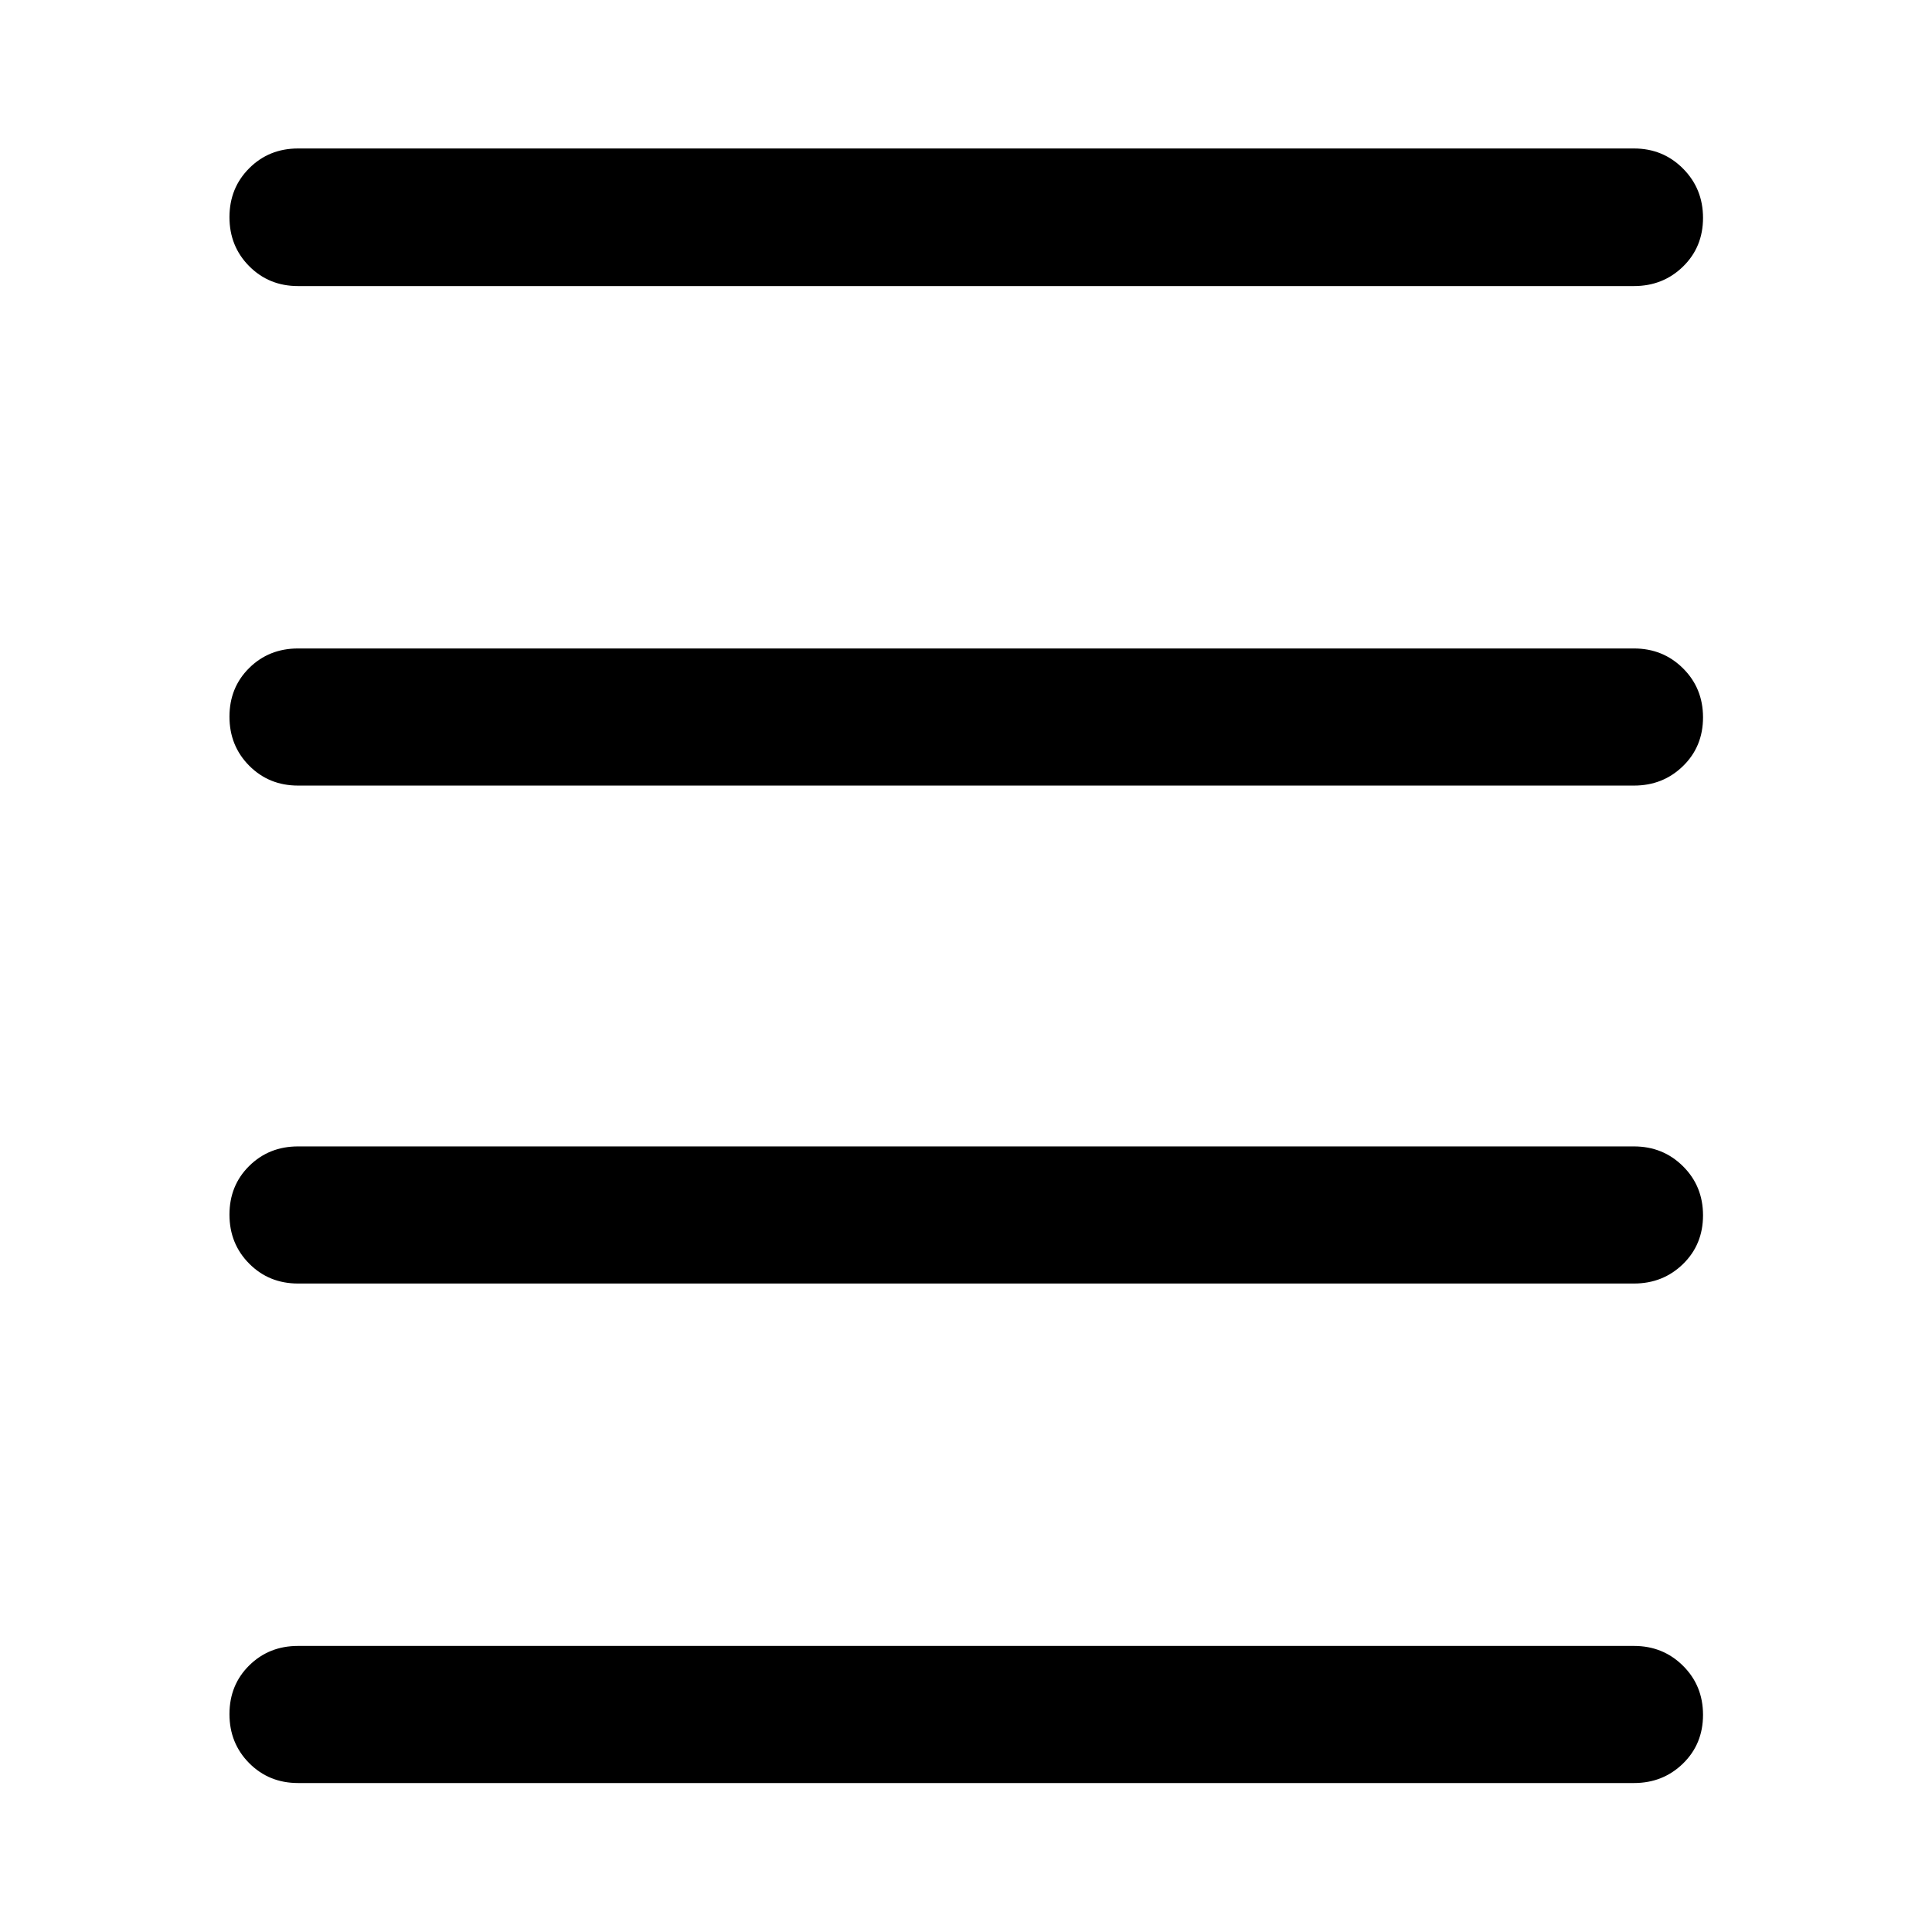 <svg xmlns="http://www.w3.org/2000/svg" width="48" height="48" viewBox="0 -960 960 960"><path d="M148.09-74.02q-14.43 0-24.25-9.87t-9.82-24.37q0-14.5 9.82-24.2 9.82-9.69 24.25-9.69h663.82q14.43 0 24.37 9.87 9.94 9.87 9.94 24.37 0 14.5-9.94 24.19-9.94 9.7-24.37 9.7H148.09Zm0-248.2q-14.43 0-24.25-9.87t-9.82-24.37q0-14.5 9.82-24.19 9.82-9.7 24.25-9.7h663.82q14.43 0 24.37 9.87 9.94 9.87 9.94 24.37 0 14.5-9.94 24.2-9.94 9.69-24.37 9.69H148.09Zm0-247.43q-14.43 0-24.25-9.87t-9.82-24.37q0-14.5 9.82-24.2 9.82-9.69 24.25-9.69h663.82q14.43 0 24.37 9.87 9.94 9.87 9.94 24.37 0 14.5-9.94 24.19-9.94 9.7-24.37 9.7H148.09Zm0-248.2q-14.43 0-24.25-9.87t-9.82-24.37q0-14.5 9.82-24.31 9.82-9.82 24.25-9.82h663.82q14.43 0 24.37 9.99 9.94 9.99 9.94 24.49 0 14.5-9.94 24.2-9.94 9.69-24.37 9.69H148.09Z"/></svg>